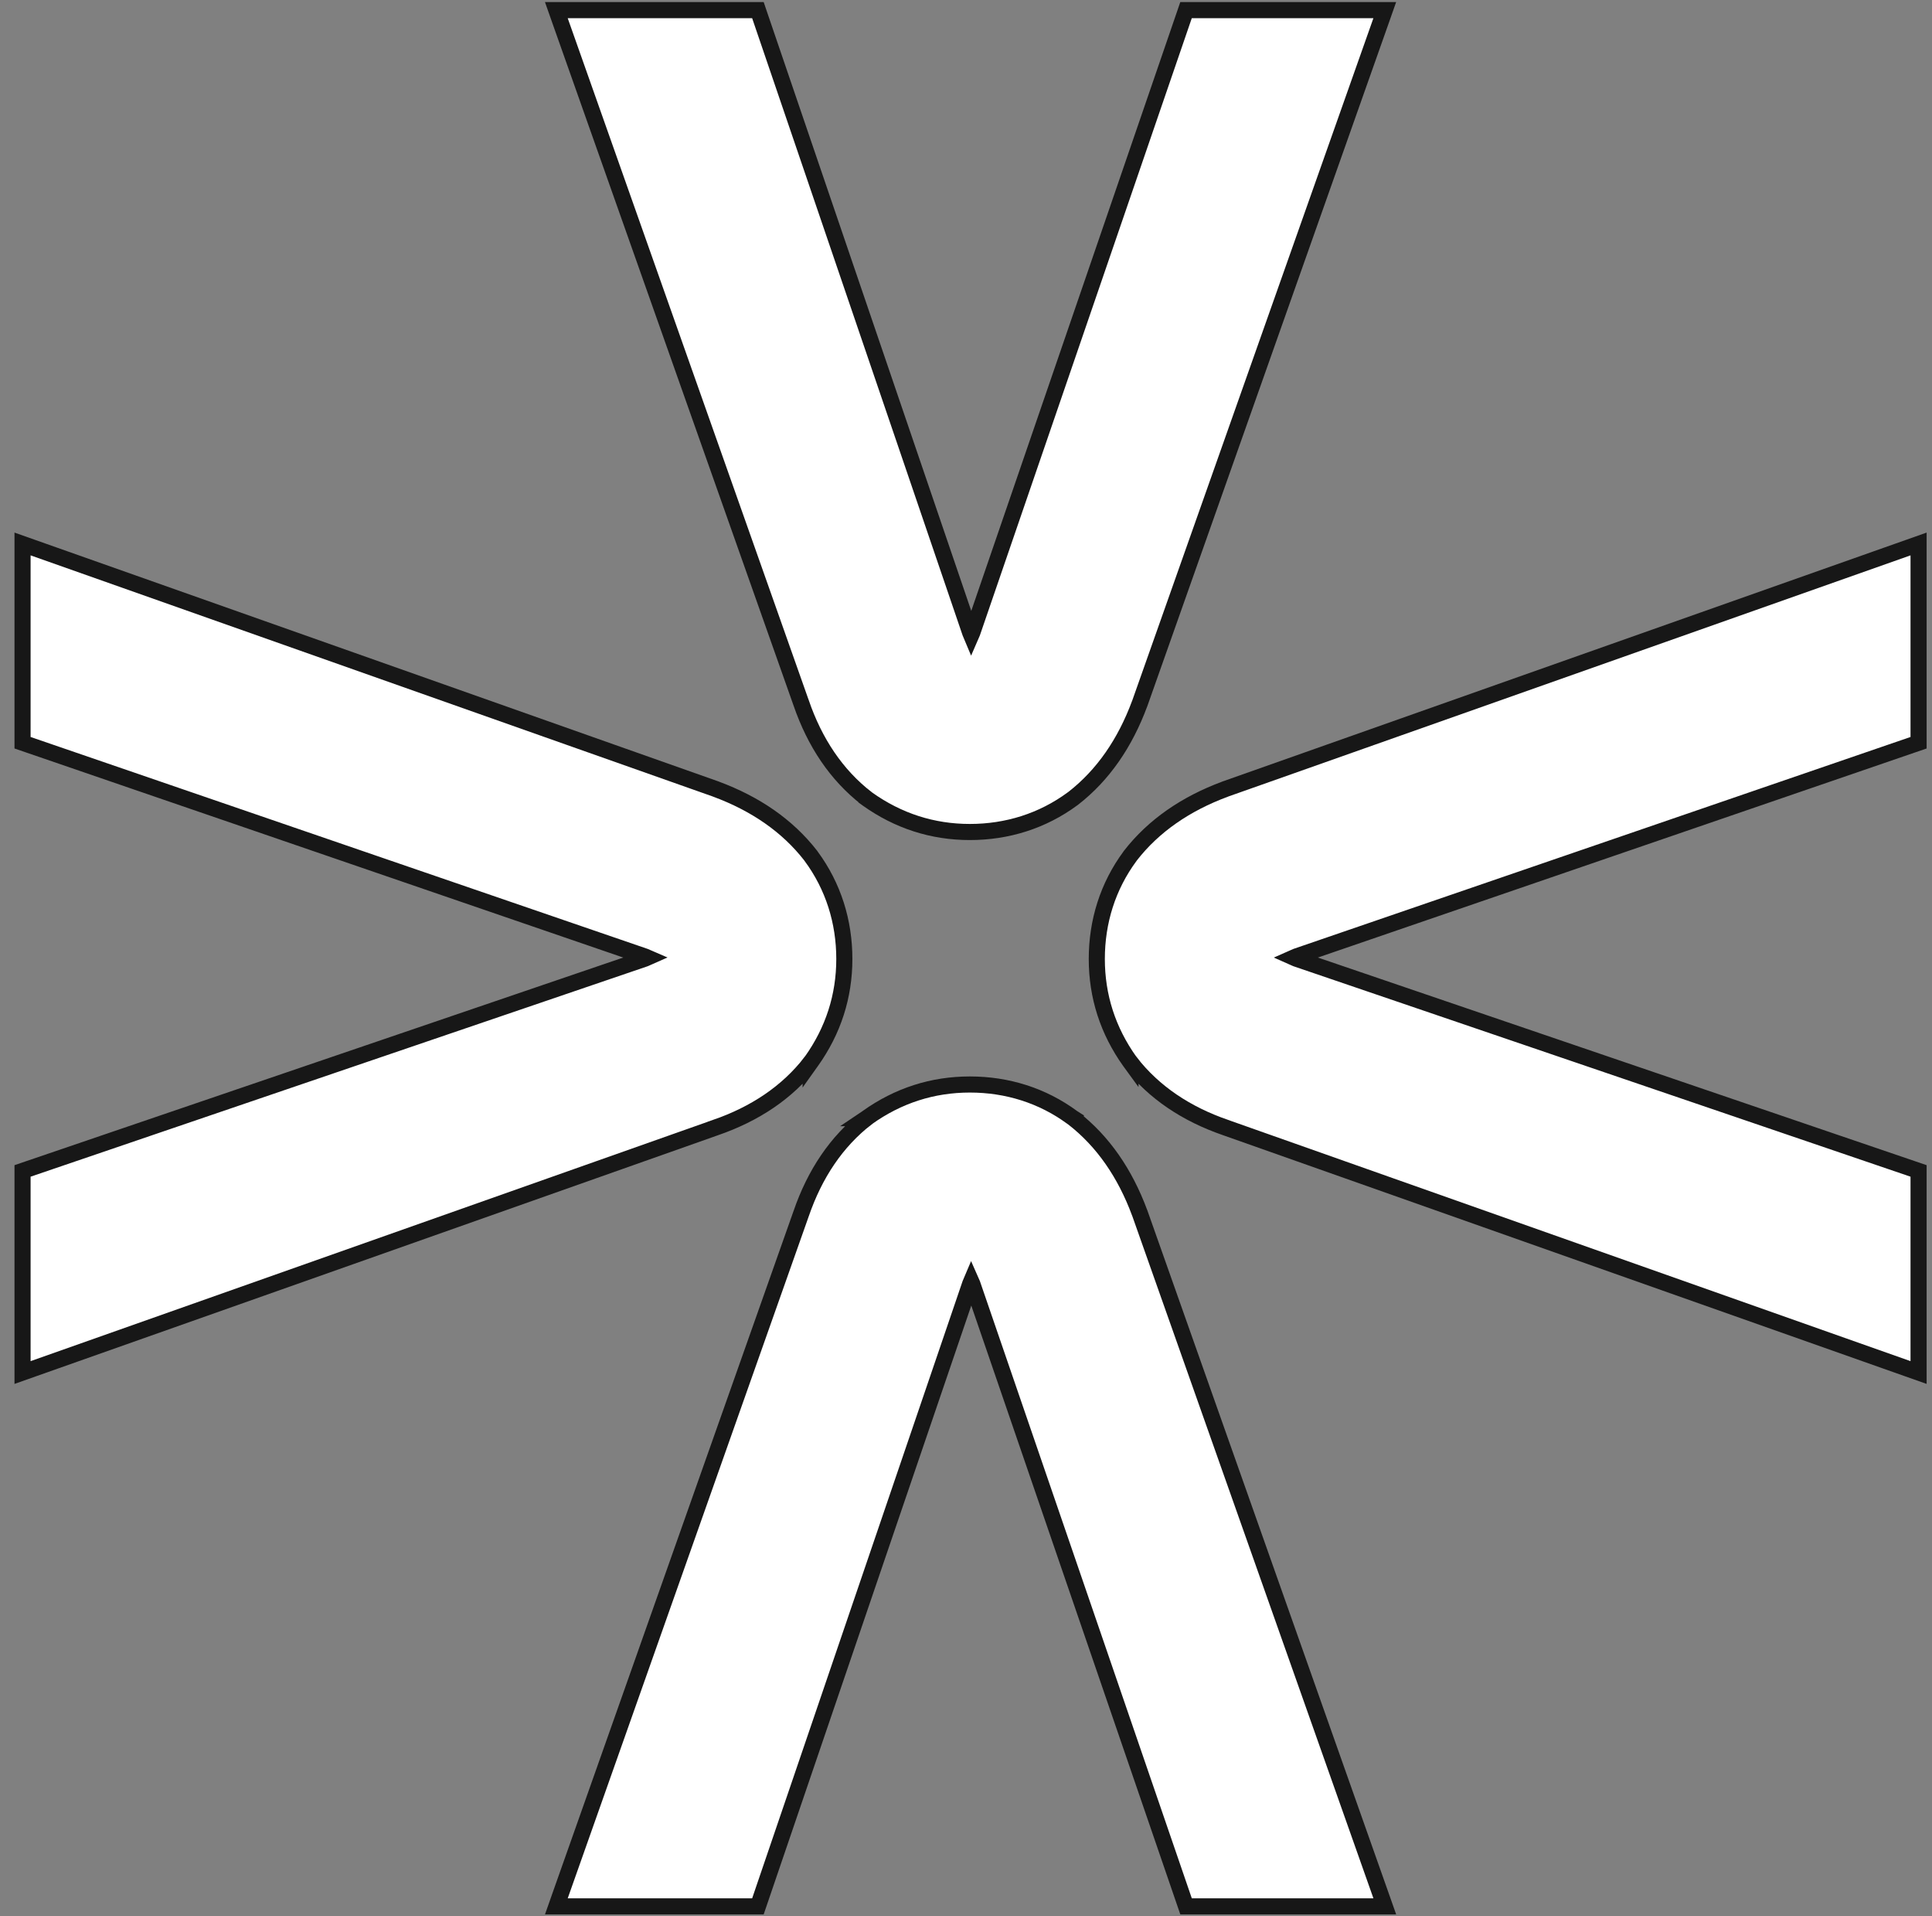 <svg width="120" height="119" viewBox="0 0 120 119" fill="none" xmlns="http://www.w3.org/2000/svg">
<rect x="0" y="0" width="120" height="119" fill="#808080" stroke="none"/>
<path d="M74.024 0.628L73.667 0.628L73.551 0.966L60.391 39.293C60.368 39.352 60.346 39.405 60.325 39.453C60.305 39.406 60.283 39.353 60.261 39.295L47.19 0.967L47.075 0.628L46.717 0.628L35.262 0.628L34.555 0.628L34.79 1.295L49.76 43.65C49.76 43.651 49.761 43.652 49.761 43.652C50.608 46.116 51.948 48.123 53.819 49.579L53.819 49.58L53.83 49.588L53.851 49.603L53.851 49.603L53.872 49.619L53.872 49.619L53.878 49.623C55.787 50.983 57.922 51.671 60.239 51.671C62.55 51.671 64.747 50.991 66.619 49.609L66.627 49.603L66.627 49.603L66.64 49.594L66.65 49.587L66.66 49.58C68.517 48.136 69.878 46.146 70.783 43.707L70.789 43.695L70.798 43.67L85.776 1.295L86.011 0.628L85.304 0.628L74.024 0.628Z" fill="white" stroke="#171717"/>
<path d="M74.025 118.394L73.668 118.394L73.552 118.056L60.392 79.73C60.369 79.671 60.347 79.617 60.326 79.57C60.306 79.617 60.284 79.669 60.261 79.727L47.191 118.055L47.075 118.394L46.718 118.394L35.263 118.394L34.556 118.394L34.791 117.727L49.761 75.372C49.761 75.371 49.762 75.371 49.762 75.37C50.609 72.907 51.949 70.899 53.82 69.443L53.819 69.443L53.831 69.435L53.852 69.419L53.852 69.419L53.873 69.404L53.873 69.404L53.879 69.399C55.788 68.039 57.923 67.352 60.24 67.352C62.551 67.352 64.748 68.031 66.62 69.414L66.628 69.419L66.341 69.829L66.628 69.419L66.641 69.428L66.651 69.435L66.661 69.443C68.518 70.886 69.879 72.877 70.784 75.316L70.79 75.328L70.799 75.353L85.777 117.727L86.012 118.394L85.305 118.394L74.025 118.394Z" fill="white" stroke="#171717"/>
<path d="M119.166 45.771L119.166 46.127L118.828 46.243L80.502 59.404C80.442 59.426 80.389 59.448 80.342 59.469C80.389 59.49 80.441 59.511 80.499 59.534L118.827 72.604L119.166 72.72L119.166 73.078L119.166 84.532L119.166 85.24L118.499 85.004L76.144 70.034C76.144 70.034 76.143 70.034 76.142 70.033C73.679 69.186 71.671 67.846 70.215 65.975L70.215 65.976L70.207 65.965L70.191 65.943L70.191 65.943L70.176 65.922L70.176 65.922L70.171 65.916C68.811 64.007 68.124 61.873 68.124 59.555C68.124 57.244 68.803 55.047 70.186 53.175L70.191 53.167L70.191 53.167L70.2 53.155L70.207 53.144L70.215 53.134C71.658 51.278 73.649 49.916 76.088 49.011L76.1 49.005L76.124 48.996L118.499 34.019L119.166 33.783L119.166 34.49L119.166 45.771Z" fill="white" stroke="#171717"/>
<path d="M1.4 45.771L1.4 46.127L1.738 46.243L40.065 59.404C40.124 59.426 40.177 59.448 40.225 59.469C40.178 59.49 40.126 59.511 40.067 59.534L1.739 72.604L1.4 72.72L1.4 73.078L1.4 84.532L1.4 85.24L2.067 85.004L44.422 70.034C44.423 70.034 44.424 70.034 44.424 70.033C46.888 69.186 48.895 67.846 50.351 65.975L50.351 65.976L50.359 65.965L50.375 65.943L50.391 65.922L50.391 65.922L50.395 65.916C51.755 64.007 52.443 61.873 52.443 59.555C52.443 57.244 51.763 55.047 50.38 53.175L50.375 53.167L50.375 53.167L50.366 53.154L50.359 53.144L50.352 53.134C48.908 51.278 46.918 49.916 44.479 49.011L44.467 49.005L44.442 48.996L2.067 34.019L1.4 33.783L1.4 34.49L1.4 45.771Z" fill="white" stroke="#171717"/>
</svg>

